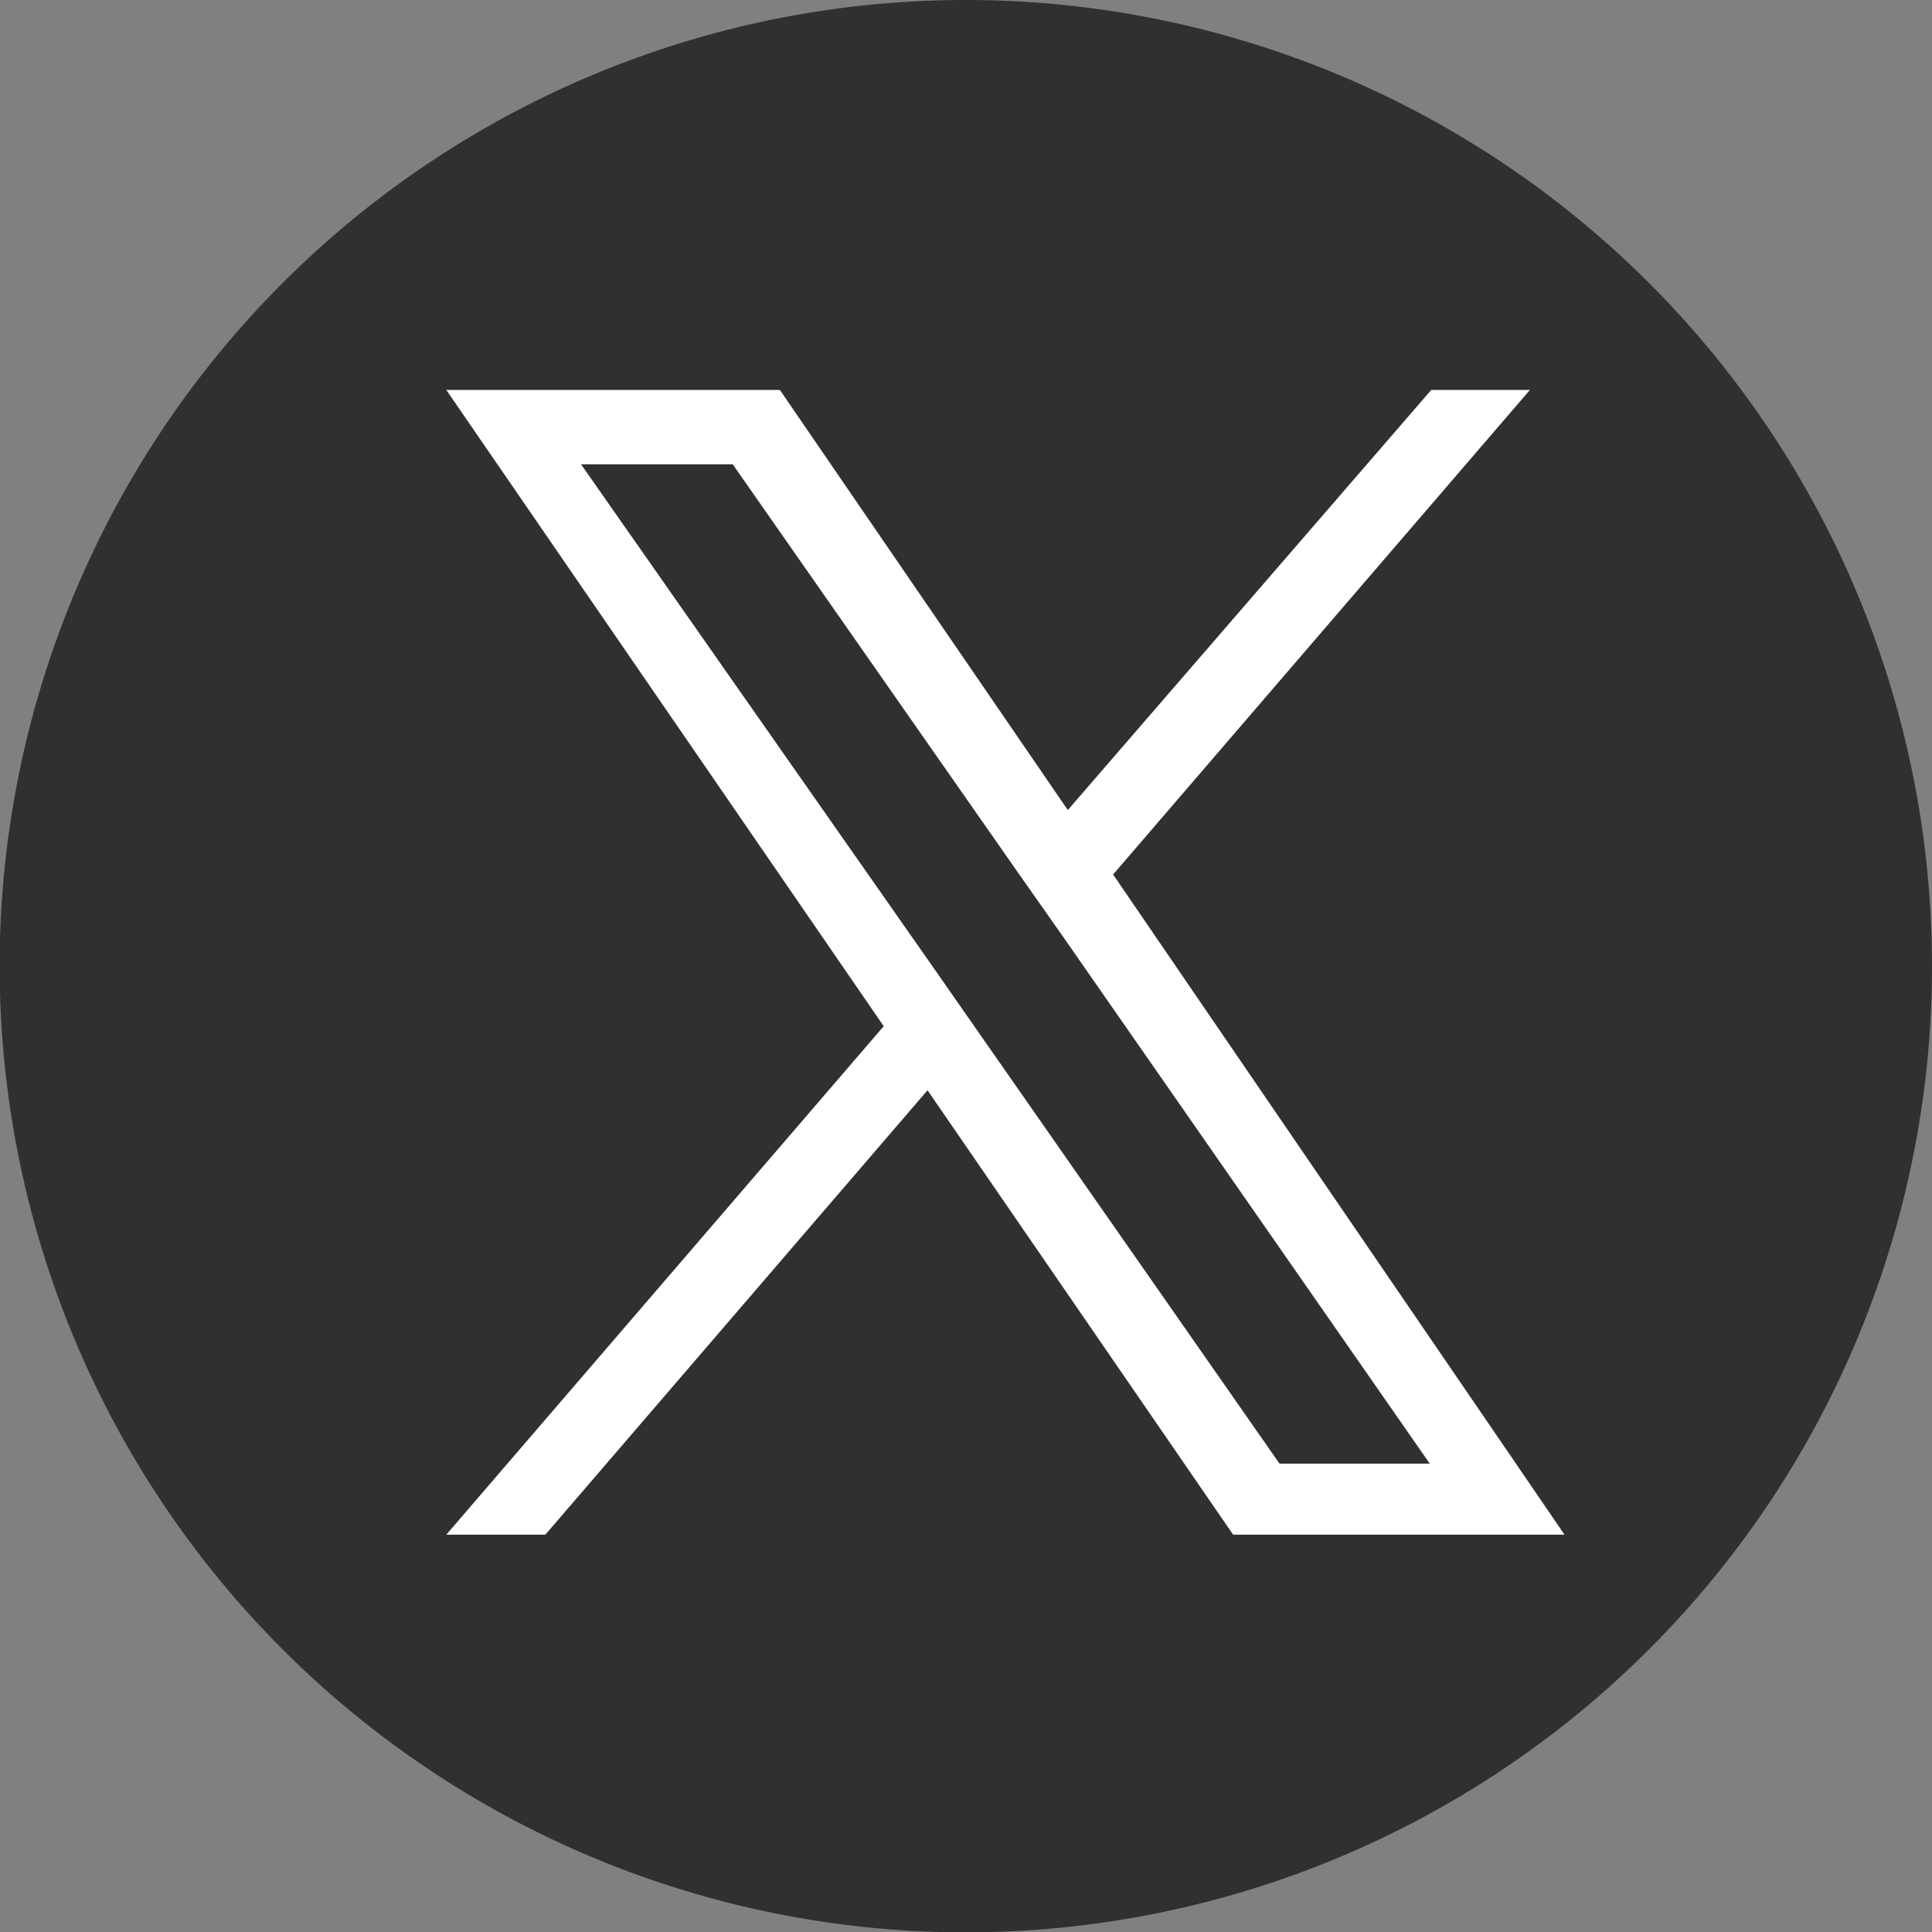 <svg xmlns="http://www.w3.org/2000/svg" viewBox="0 0 52.47 52.47"><rect x="0" y="0" width="52.47" height="52.47" fill="#808080" stroke="none"/><defs><style>.cls-1{fill:#303030;}.cls-2{fill:#fff;}</style></defs><g id="Capa_2" data-name="Capa 2"><g id="Layer_1" data-name="Layer 1"><g id="Layer_2" data-name="Layer 2"><g id="Layer_1-2" data-name="Layer 1-2"><path class="cls-1" d="M26.25,0A26.24,26.24,0,1,0,52.47,26.25h0A26.24,26.24,0,0,0,26.25,0Z"/></g><path class="cls-2" d="M30.23,23.75,41.55,10.59H38.87L29,22,21.18,10.59H12.12L24,27.87,12.12,41.68h2.69L25.19,29.61l8.3,12.07h9L30.23,23.75ZM26.55,28l-1.2-1.72L15.78,12.61H19.9l7.72,11.05,1.21,1.72,10,14.37H34.75L26.55,28Z"/></g></g></g></svg>